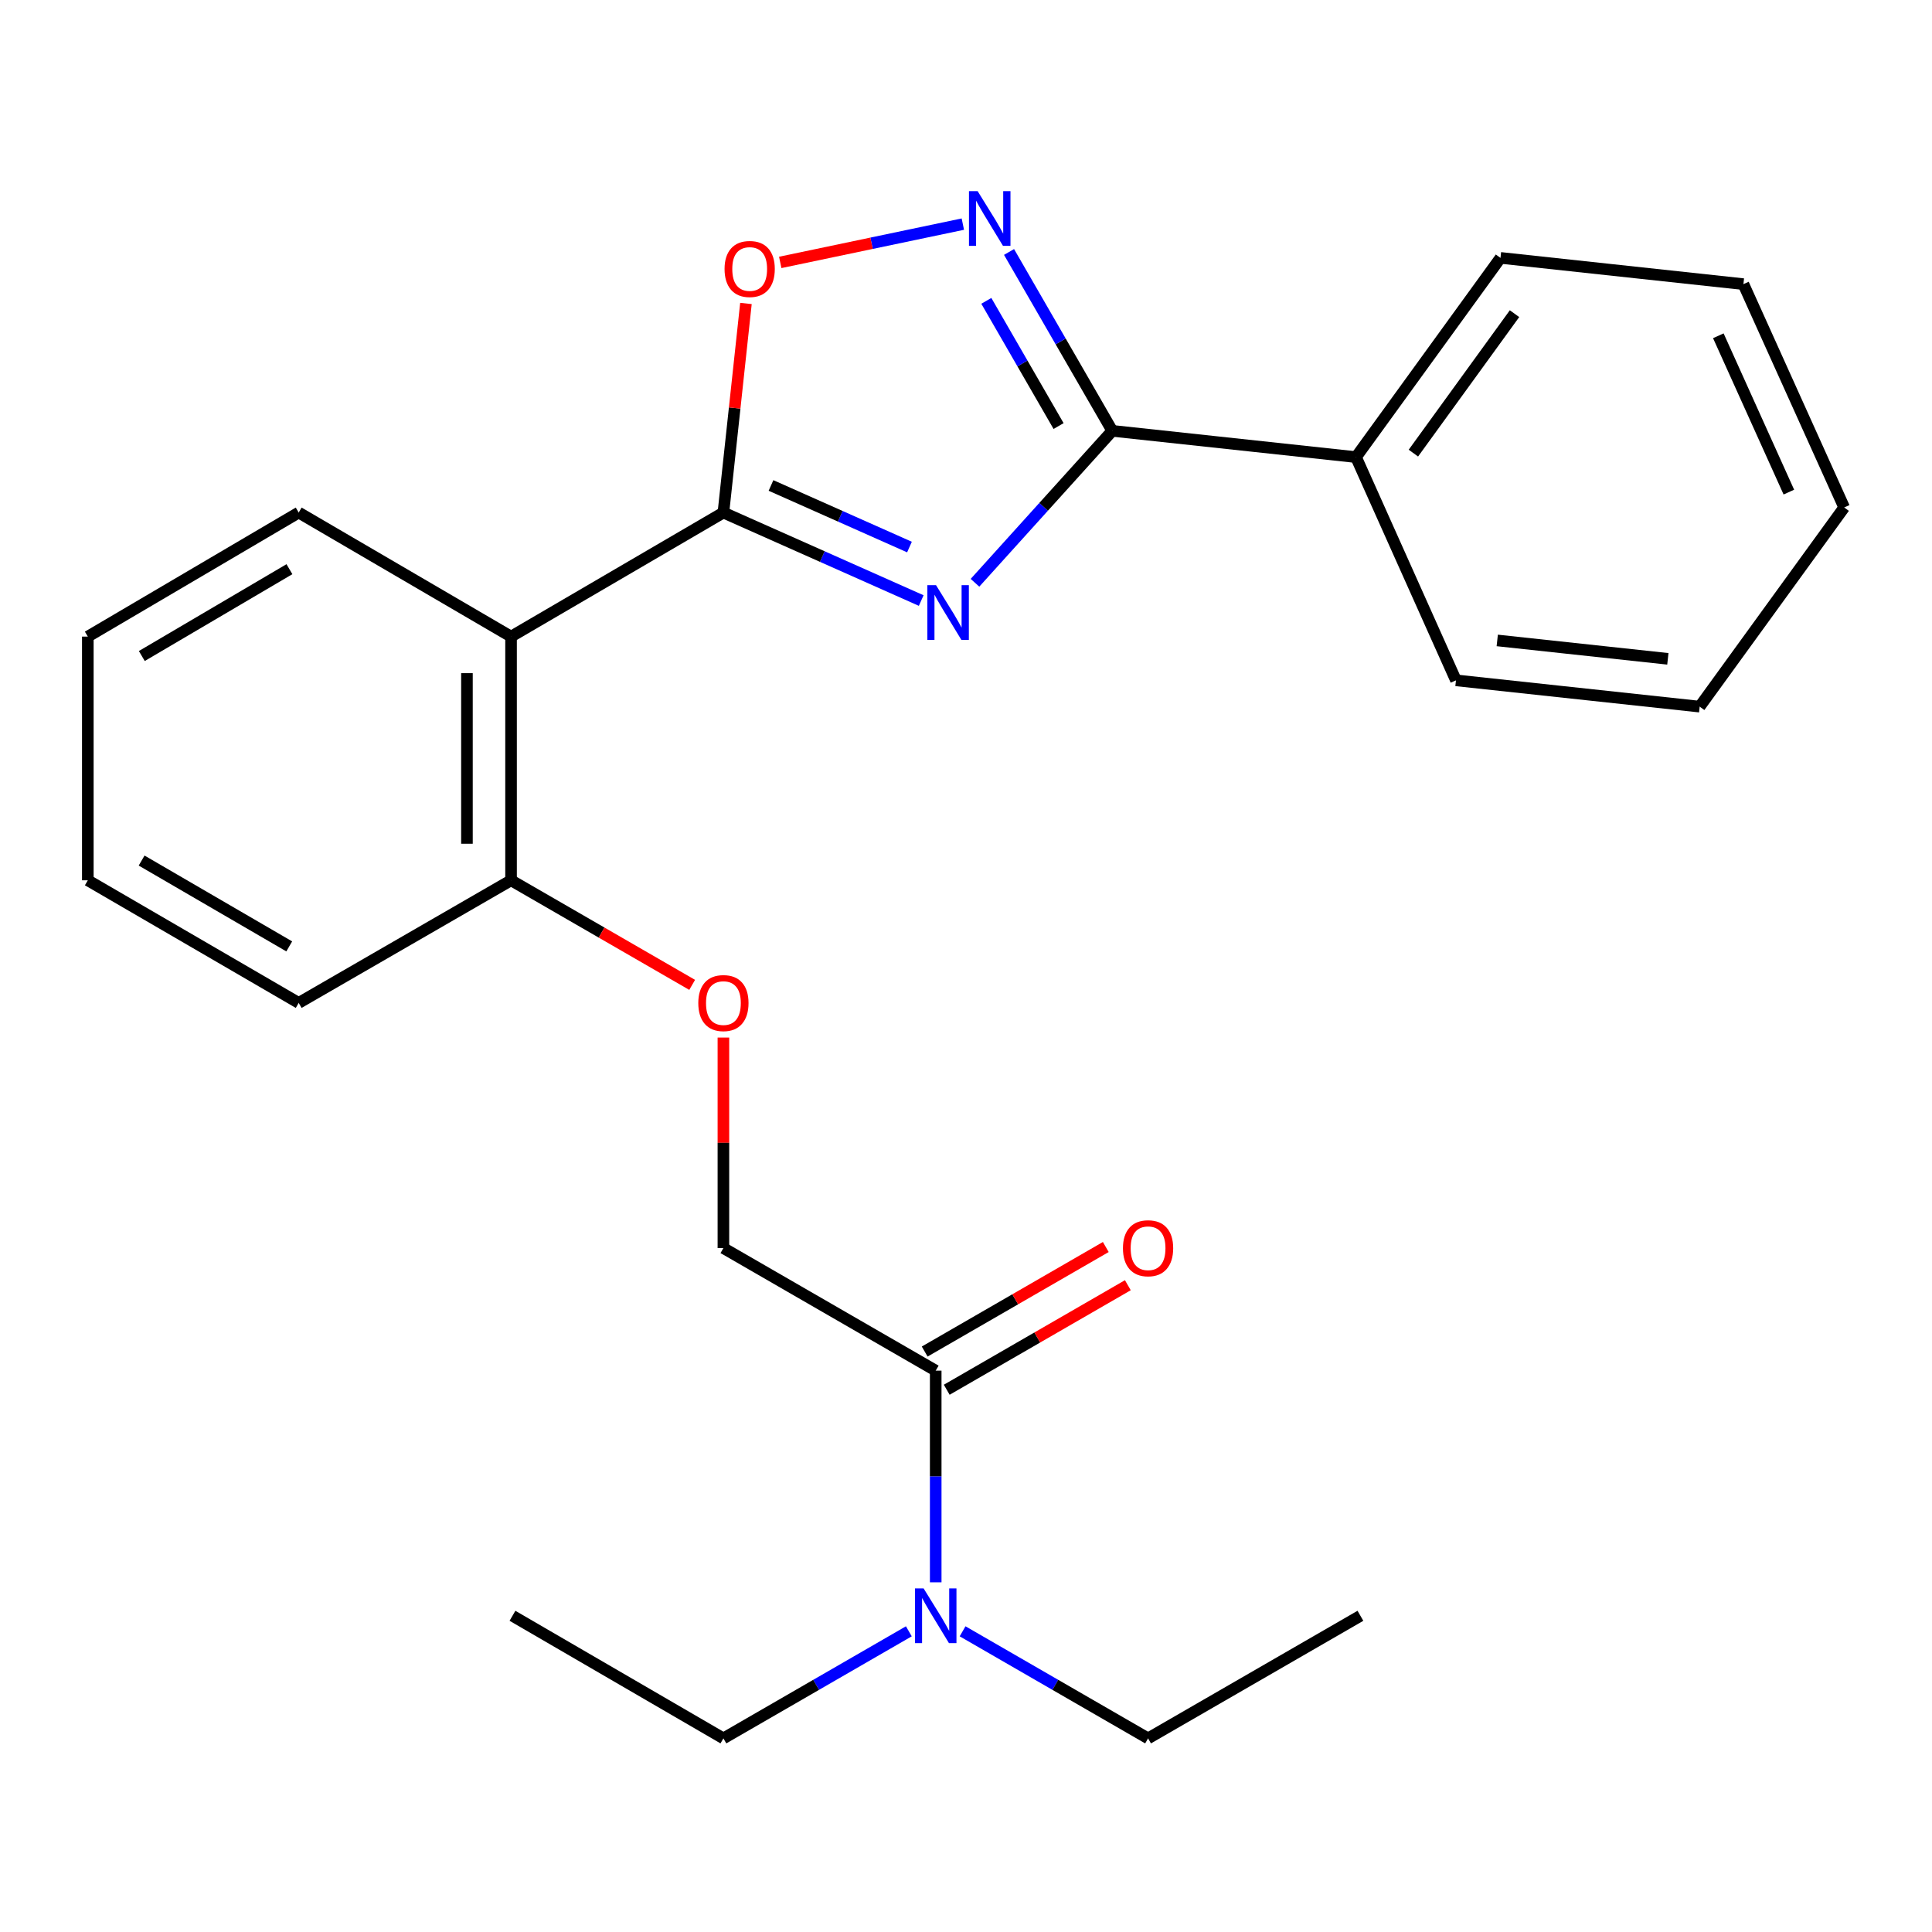 <?xml version='1.0' encoding='iso-8859-1'?>
<svg version='1.1' baseProfile='full'
              xmlns='http://www.w3.org/2000/svg'
                      xmlns:rdkit='http://www.rdkit.org/xml'
                      xmlns:xlink='http://www.w3.org/1999/xlink'
                  xml:space='preserve'
width='1000px' height='1000px' viewBox='0 0 1000 1000'>
<!-- END OF HEADER -->
<rect style='opacity:1.0;fill:#FFFFFF;stroke:none' width='1000' height='1000' x='0' y='0'> </rect>
<path class='bond-0' d='M 476.819,310.843 L 425.627,288.072' style='fill:none;fill-rule:evenodd;stroke:#0000FF;stroke-width:6px;stroke-linecap:butt;stroke-linejoin:miter;stroke-opacity:1' />
<path class='bond-0' d='M 425.627,288.072 L 374.435,265.301' style='fill:none;fill-rule:evenodd;stroke:#000000;stroke-width:6px;stroke-linecap:butt;stroke-linejoin:miter;stroke-opacity:1' />
<path class='bond-0' d='M 470.74,283.152 L 434.906,267.213' style='fill:none;fill-rule:evenodd;stroke:#0000FF;stroke-width:6px;stroke-linecap:butt;stroke-linejoin:miter;stroke-opacity:1' />
<path class='bond-0' d='M 434.906,267.213 L 399.071,251.273' style='fill:none;fill-rule:evenodd;stroke:#000000;stroke-width:6px;stroke-linecap:butt;stroke-linejoin:miter;stroke-opacity:1' />
<path class='bond-1' d='M 504.65,301.643 L 540.178,262.323' style='fill:none;fill-rule:evenodd;stroke:#0000FF;stroke-width:6px;stroke-linecap:butt;stroke-linejoin:miter;stroke-opacity:1' />
<path class='bond-1' d='M 540.178,262.323 L 575.707,223.002' style='fill:none;fill-rule:evenodd;stroke:#000000;stroke-width:6px;stroke-linecap:butt;stroke-linejoin:miter;stroke-opacity:1' />
<path class='bond-3' d='M 374.435,265.301 L 264.521,329.504' style='fill:none;fill-rule:evenodd;stroke:#000000;stroke-width:6px;stroke-linecap:butt;stroke-linejoin:miter;stroke-opacity:1' />
<path class='bond-4' d='M 374.435,265.301 L 380.267,211.186' style='fill:none;fill-rule:evenodd;stroke:#000000;stroke-width:6px;stroke-linecap:butt;stroke-linejoin:miter;stroke-opacity:1' />
<path class='bond-4' d='M 380.267,211.186 L 386.099,157.072' style='fill:none;fill-rule:evenodd;stroke:#FF0000;stroke-width:6px;stroke-linecap:butt;stroke-linejoin:miter;stroke-opacity:1' />
<path class='bond-2' d='M 575.707,223.002 L 548.993,176.711' style='fill:none;fill-rule:evenodd;stroke:#000000;stroke-width:6px;stroke-linecap:butt;stroke-linejoin:miter;stroke-opacity:1' />
<path class='bond-2' d='M 548.993,176.711 L 522.28,130.421' style='fill:none;fill-rule:evenodd;stroke:#0000FF;stroke-width:6px;stroke-linecap:butt;stroke-linejoin:miter;stroke-opacity:1' />
<path class='bond-2' d='M 547.919,220.526 L 529.22,188.122' style='fill:none;fill-rule:evenodd;stroke:#000000;stroke-width:6px;stroke-linecap:butt;stroke-linejoin:miter;stroke-opacity:1' />
<path class='bond-2' d='M 529.22,188.122 L 510.52,155.719' style='fill:none;fill-rule:evenodd;stroke:#0000FF;stroke-width:6px;stroke-linecap:butt;stroke-linejoin:miter;stroke-opacity:1' />
<path class='bond-9' d='M 575.707,223.002 L 701.868,236.598' style='fill:none;fill-rule:evenodd;stroke:#000000;stroke-width:6px;stroke-linecap:butt;stroke-linejoin:miter;stroke-opacity:1' />
<path class='bond-25' d='M 498.364,116.005 L 451.107,125.914' style='fill:none;fill-rule:evenodd;stroke:#0000FF;stroke-width:6px;stroke-linecap:butt;stroke-linejoin:miter;stroke-opacity:1' />
<path class='bond-25' d='M 451.107,125.914 L 403.85,135.823' style='fill:none;fill-rule:evenodd;stroke:#FF0000;stroke-width:6px;stroke-linecap:butt;stroke-linejoin:miter;stroke-opacity:1' />
<path class='bond-6' d='M 264.521,329.504 L 264.521,455.64' style='fill:none;fill-rule:evenodd;stroke:#000000;stroke-width:6px;stroke-linecap:butt;stroke-linejoin:miter;stroke-opacity:1' />
<path class='bond-6' d='M 241.691,348.424 L 241.691,436.719' style='fill:none;fill-rule:evenodd;stroke:#000000;stroke-width:6px;stroke-linecap:butt;stroke-linejoin:miter;stroke-opacity:1' />
<path class='bond-12' d='M 264.521,329.504 L 154.607,265.301' style='fill:none;fill-rule:evenodd;stroke:#000000;stroke-width:6px;stroke-linecap:butt;stroke-linejoin:miter;stroke-opacity:1' />
<path class='bond-5' d='M 484.323,709.446 L 374.435,646.004' style='fill:none;fill-rule:evenodd;stroke:#000000;stroke-width:6px;stroke-linecap:butt;stroke-linejoin:miter;stroke-opacity:1' />
<path class='bond-7' d='M 484.323,709.446 L 484.323,764.222' style='fill:none;fill-rule:evenodd;stroke:#000000;stroke-width:6px;stroke-linecap:butt;stroke-linejoin:miter;stroke-opacity:1' />
<path class='bond-7' d='M 484.323,764.222 L 484.323,818.998' style='fill:none;fill-rule:evenodd;stroke:#0000FF;stroke-width:6px;stroke-linecap:butt;stroke-linejoin:miter;stroke-opacity:1' />
<path class='bond-11' d='M 490.03,719.332 L 536.9,692.279' style='fill:none;fill-rule:evenodd;stroke:#000000;stroke-width:6px;stroke-linecap:butt;stroke-linejoin:miter;stroke-opacity:1' />
<path class='bond-11' d='M 536.9,692.279 L 583.771,665.225' style='fill:none;fill-rule:evenodd;stroke:#FF0000;stroke-width:6px;stroke-linecap:butt;stroke-linejoin:miter;stroke-opacity:1' />
<path class='bond-11' d='M 478.617,699.56 L 525.488,672.506' style='fill:none;fill-rule:evenodd;stroke:#000000;stroke-width:6px;stroke-linecap:butt;stroke-linejoin:miter;stroke-opacity:1' />
<path class='bond-11' d='M 525.488,672.506 L 572.358,645.452' style='fill:none;fill-rule:evenodd;stroke:#FF0000;stroke-width:6px;stroke-linecap:butt;stroke-linejoin:miter;stroke-opacity:1' />
<path class='bond-8' d='M 264.521,455.64 L 311.392,482.704' style='fill:none;fill-rule:evenodd;stroke:#000000;stroke-width:6px;stroke-linecap:butt;stroke-linejoin:miter;stroke-opacity:1' />
<path class='bond-8' d='M 311.392,482.704 L 358.262,509.768' style='fill:none;fill-rule:evenodd;stroke:#FF0000;stroke-width:6px;stroke-linecap:butt;stroke-linejoin:miter;stroke-opacity:1' />
<path class='bond-15' d='M 264.521,455.64 L 154.607,519.107' style='fill:none;fill-rule:evenodd;stroke:#000000;stroke-width:6px;stroke-linecap:butt;stroke-linejoin:miter;stroke-opacity:1' />
<path class='bond-13' d='M 498.236,844.362 L 546.237,872.073' style='fill:none;fill-rule:evenodd;stroke:#0000FF;stroke-width:6px;stroke-linecap:butt;stroke-linejoin:miter;stroke-opacity:1' />
<path class='bond-13' d='M 546.237,872.073 L 594.237,899.785' style='fill:none;fill-rule:evenodd;stroke:#000000;stroke-width:6px;stroke-linecap:butt;stroke-linejoin:miter;stroke-opacity:1' />
<path class='bond-14' d='M 470.411,844.364 L 422.423,872.074' style='fill:none;fill-rule:evenodd;stroke:#0000FF;stroke-width:6px;stroke-linecap:butt;stroke-linejoin:miter;stroke-opacity:1' />
<path class='bond-14' d='M 422.423,872.074 L 374.435,899.785' style='fill:none;fill-rule:evenodd;stroke:#000000;stroke-width:6px;stroke-linecap:butt;stroke-linejoin:miter;stroke-opacity:1' />
<path class='bond-10' d='M 374.435,537.039 L 374.435,591.522' style='fill:none;fill-rule:evenodd;stroke:#FF0000;stroke-width:6px;stroke-linecap:butt;stroke-linejoin:miter;stroke-opacity:1' />
<path class='bond-10' d='M 374.435,591.522 L 374.435,646.004' style='fill:none;fill-rule:evenodd;stroke:#000000;stroke-width:6px;stroke-linecap:butt;stroke-linejoin:miter;stroke-opacity:1' />
<path class='bond-16' d='M 701.868,236.598 L 776.649,133.483' style='fill:none;fill-rule:evenodd;stroke:#000000;stroke-width:6px;stroke-linecap:butt;stroke-linejoin:miter;stroke-opacity:1' />
<path class='bond-16' d='M 731.567,234.534 L 783.913,162.353' style='fill:none;fill-rule:evenodd;stroke:#000000;stroke-width:6px;stroke-linecap:butt;stroke-linejoin:miter;stroke-opacity:1' />
<path class='bond-17' d='M 701.868,236.598 L 753.603,352.144' style='fill:none;fill-rule:evenodd;stroke:#000000;stroke-width:6px;stroke-linecap:butt;stroke-linejoin:miter;stroke-opacity:1' />
<path class='bond-18' d='M 154.607,265.301 L 45.455,329.504' style='fill:none;fill-rule:evenodd;stroke:#000000;stroke-width:6px;stroke-linecap:butt;stroke-linejoin:miter;stroke-opacity:1' />
<path class='bond-18' d='M 149.809,294.61 L 73.402,339.552' style='fill:none;fill-rule:evenodd;stroke:#000000;stroke-width:6px;stroke-linecap:butt;stroke-linejoin:miter;stroke-opacity:1' />
<path class='bond-19' d='M 594.237,899.785 L 704.151,836.33' style='fill:none;fill-rule:evenodd;stroke:#000000;stroke-width:6px;stroke-linecap:butt;stroke-linejoin:miter;stroke-opacity:1' />
<path class='bond-20' d='M 374.435,899.785 L 265.257,836.33' style='fill:none;fill-rule:evenodd;stroke:#000000;stroke-width:6px;stroke-linecap:butt;stroke-linejoin:miter;stroke-opacity:1' />
<path class='bond-27' d='M 154.607,519.107 L 45.455,455.64' style='fill:none;fill-rule:evenodd;stroke:#000000;stroke-width:6px;stroke-linecap:butt;stroke-linejoin:miter;stroke-opacity:1' />
<path class='bond-27' d='M 149.71,489.851 L 73.303,445.424' style='fill:none;fill-rule:evenodd;stroke:#000000;stroke-width:6px;stroke-linecap:butt;stroke-linejoin:miter;stroke-opacity:1' />
<path class='bond-23' d='M 776.649,133.483 L 902.392,147.067' style='fill:none;fill-rule:evenodd;stroke:#000000;stroke-width:6px;stroke-linecap:butt;stroke-linejoin:miter;stroke-opacity:1' />
<path class='bond-22' d='M 753.603,352.144 L 879.752,365.753' style='fill:none;fill-rule:evenodd;stroke:#000000;stroke-width:6px;stroke-linecap:butt;stroke-linejoin:miter;stroke-opacity:1' />
<path class='bond-22' d='M 774.974,331.487 L 863.278,341.013' style='fill:none;fill-rule:evenodd;stroke:#000000;stroke-width:6px;stroke-linecap:butt;stroke-linejoin:miter;stroke-opacity:1' />
<path class='bond-21' d='M 45.455,329.504 L 45.455,455.64' style='fill:none;fill-rule:evenodd;stroke:#000000;stroke-width:6px;stroke-linecap:butt;stroke-linejoin:miter;stroke-opacity:1' />
<path class='bond-24' d='M 879.752,365.753 L 954.545,262.663' style='fill:none;fill-rule:evenodd;stroke:#000000;stroke-width:6px;stroke-linecap:butt;stroke-linejoin:miter;stroke-opacity:1' />
<path class='bond-26' d='M 902.392,147.067 L 954.545,262.663' style='fill:none;fill-rule:evenodd;stroke:#000000;stroke-width:6px;stroke-linecap:butt;stroke-linejoin:miter;stroke-opacity:1' />
<path class='bond-26' d='M 889.405,173.795 L 925.912,254.712' style='fill:none;fill-rule:evenodd;stroke:#000000;stroke-width:6px;stroke-linecap:butt;stroke-linejoin:miter;stroke-opacity:1' />
<path  class='atom-0' d='M 484.481 302.876
L 493.761 317.876
Q 494.681 319.356, 496.161 322.036
Q 497.641 324.716, 497.721 324.876
L 497.721 302.876
L 501.481 302.876
L 501.481 331.196
L 497.601 331.196
L 487.641 314.796
Q 486.481 312.876, 485.241 310.676
Q 484.041 308.476, 483.681 307.796
L 483.681 331.196
L 480.001 331.196
L 480.001 302.876
L 484.481 302.876
' fill='#0000FF'/>
<path  class='atom-3' d='M 506.017 98.928
L 515.297 113.928
Q 516.217 115.408, 517.697 118.088
Q 519.177 120.768, 519.257 120.928
L 519.257 98.928
L 523.017 98.928
L 523.017 127.248
L 519.137 127.248
L 509.177 110.848
Q 508.017 108.928, 506.777 106.728
Q 505.577 104.528, 505.217 103.848
L 505.217 127.248
L 501.537 127.248
L 501.537 98.928
L 506.017 98.928
' fill='#0000FF'/>
<path  class='atom-5' d='M 375.031 139.22
Q 375.031 132.42, 378.391 128.62
Q 381.751 124.82, 388.031 124.82
Q 394.311 124.82, 397.671 128.62
Q 401.031 132.42, 401.031 139.22
Q 401.031 146.1, 397.631 150.02
Q 394.231 153.9, 388.031 153.9
Q 381.791 153.9, 378.391 150.02
Q 375.031 146.14, 375.031 139.22
M 388.031 150.7
Q 392.351 150.7, 394.671 147.82
Q 397.031 144.9, 397.031 139.22
Q 397.031 133.66, 394.671 130.86
Q 392.351 128.02, 388.031 128.02
Q 383.711 128.02, 381.351 130.82
Q 379.031 133.62, 379.031 139.22
Q 379.031 144.94, 381.351 147.82
Q 383.711 150.7, 388.031 150.7
' fill='#FF0000'/>
<path  class='atom-8' d='M 478.063 822.17
L 487.343 837.17
Q 488.263 838.65, 489.743 841.33
Q 491.223 844.01, 491.303 844.17
L 491.303 822.17
L 495.063 822.17
L 495.063 850.49
L 491.183 850.49
L 481.223 834.09
Q 480.063 832.17, 478.823 829.97
Q 477.623 827.77, 477.263 827.09
L 477.263 850.49
L 473.583 850.49
L 473.583 822.17
L 478.063 822.17
' fill='#0000FF'/>
<path  class='atom-9' d='M 361.435 519.187
Q 361.435 512.387, 364.795 508.587
Q 368.155 504.787, 374.435 504.787
Q 380.715 504.787, 384.075 508.587
Q 387.435 512.387, 387.435 519.187
Q 387.435 526.067, 384.035 529.987
Q 380.635 533.867, 374.435 533.867
Q 368.195 533.867, 364.795 529.987
Q 361.435 526.107, 361.435 519.187
M 374.435 530.667
Q 378.755 530.667, 381.075 527.787
Q 383.435 524.867, 383.435 519.187
Q 383.435 513.627, 381.075 510.827
Q 378.755 507.987, 374.435 507.987
Q 370.115 507.987, 367.755 510.787
Q 365.435 513.587, 365.435 519.187
Q 365.435 524.907, 367.755 527.787
Q 370.115 530.667, 374.435 530.667
' fill='#FF0000'/>
<path  class='atom-12' d='M 581.237 646.084
Q 581.237 639.284, 584.597 635.484
Q 587.957 631.684, 594.237 631.684
Q 600.517 631.684, 603.877 635.484
Q 607.237 639.284, 607.237 646.084
Q 607.237 652.964, 603.837 656.884
Q 600.437 660.764, 594.237 660.764
Q 587.997 660.764, 584.597 656.884
Q 581.237 653.004, 581.237 646.084
M 594.237 657.564
Q 598.557 657.564, 600.877 654.684
Q 603.237 651.764, 603.237 646.084
Q 603.237 640.524, 600.877 637.724
Q 598.557 634.884, 594.237 634.884
Q 589.917 634.884, 587.557 637.684
Q 585.237 640.484, 585.237 646.084
Q 585.237 651.804, 587.557 654.684
Q 589.917 657.564, 594.237 657.564
' fill='#FF0000'/>
</svg>
